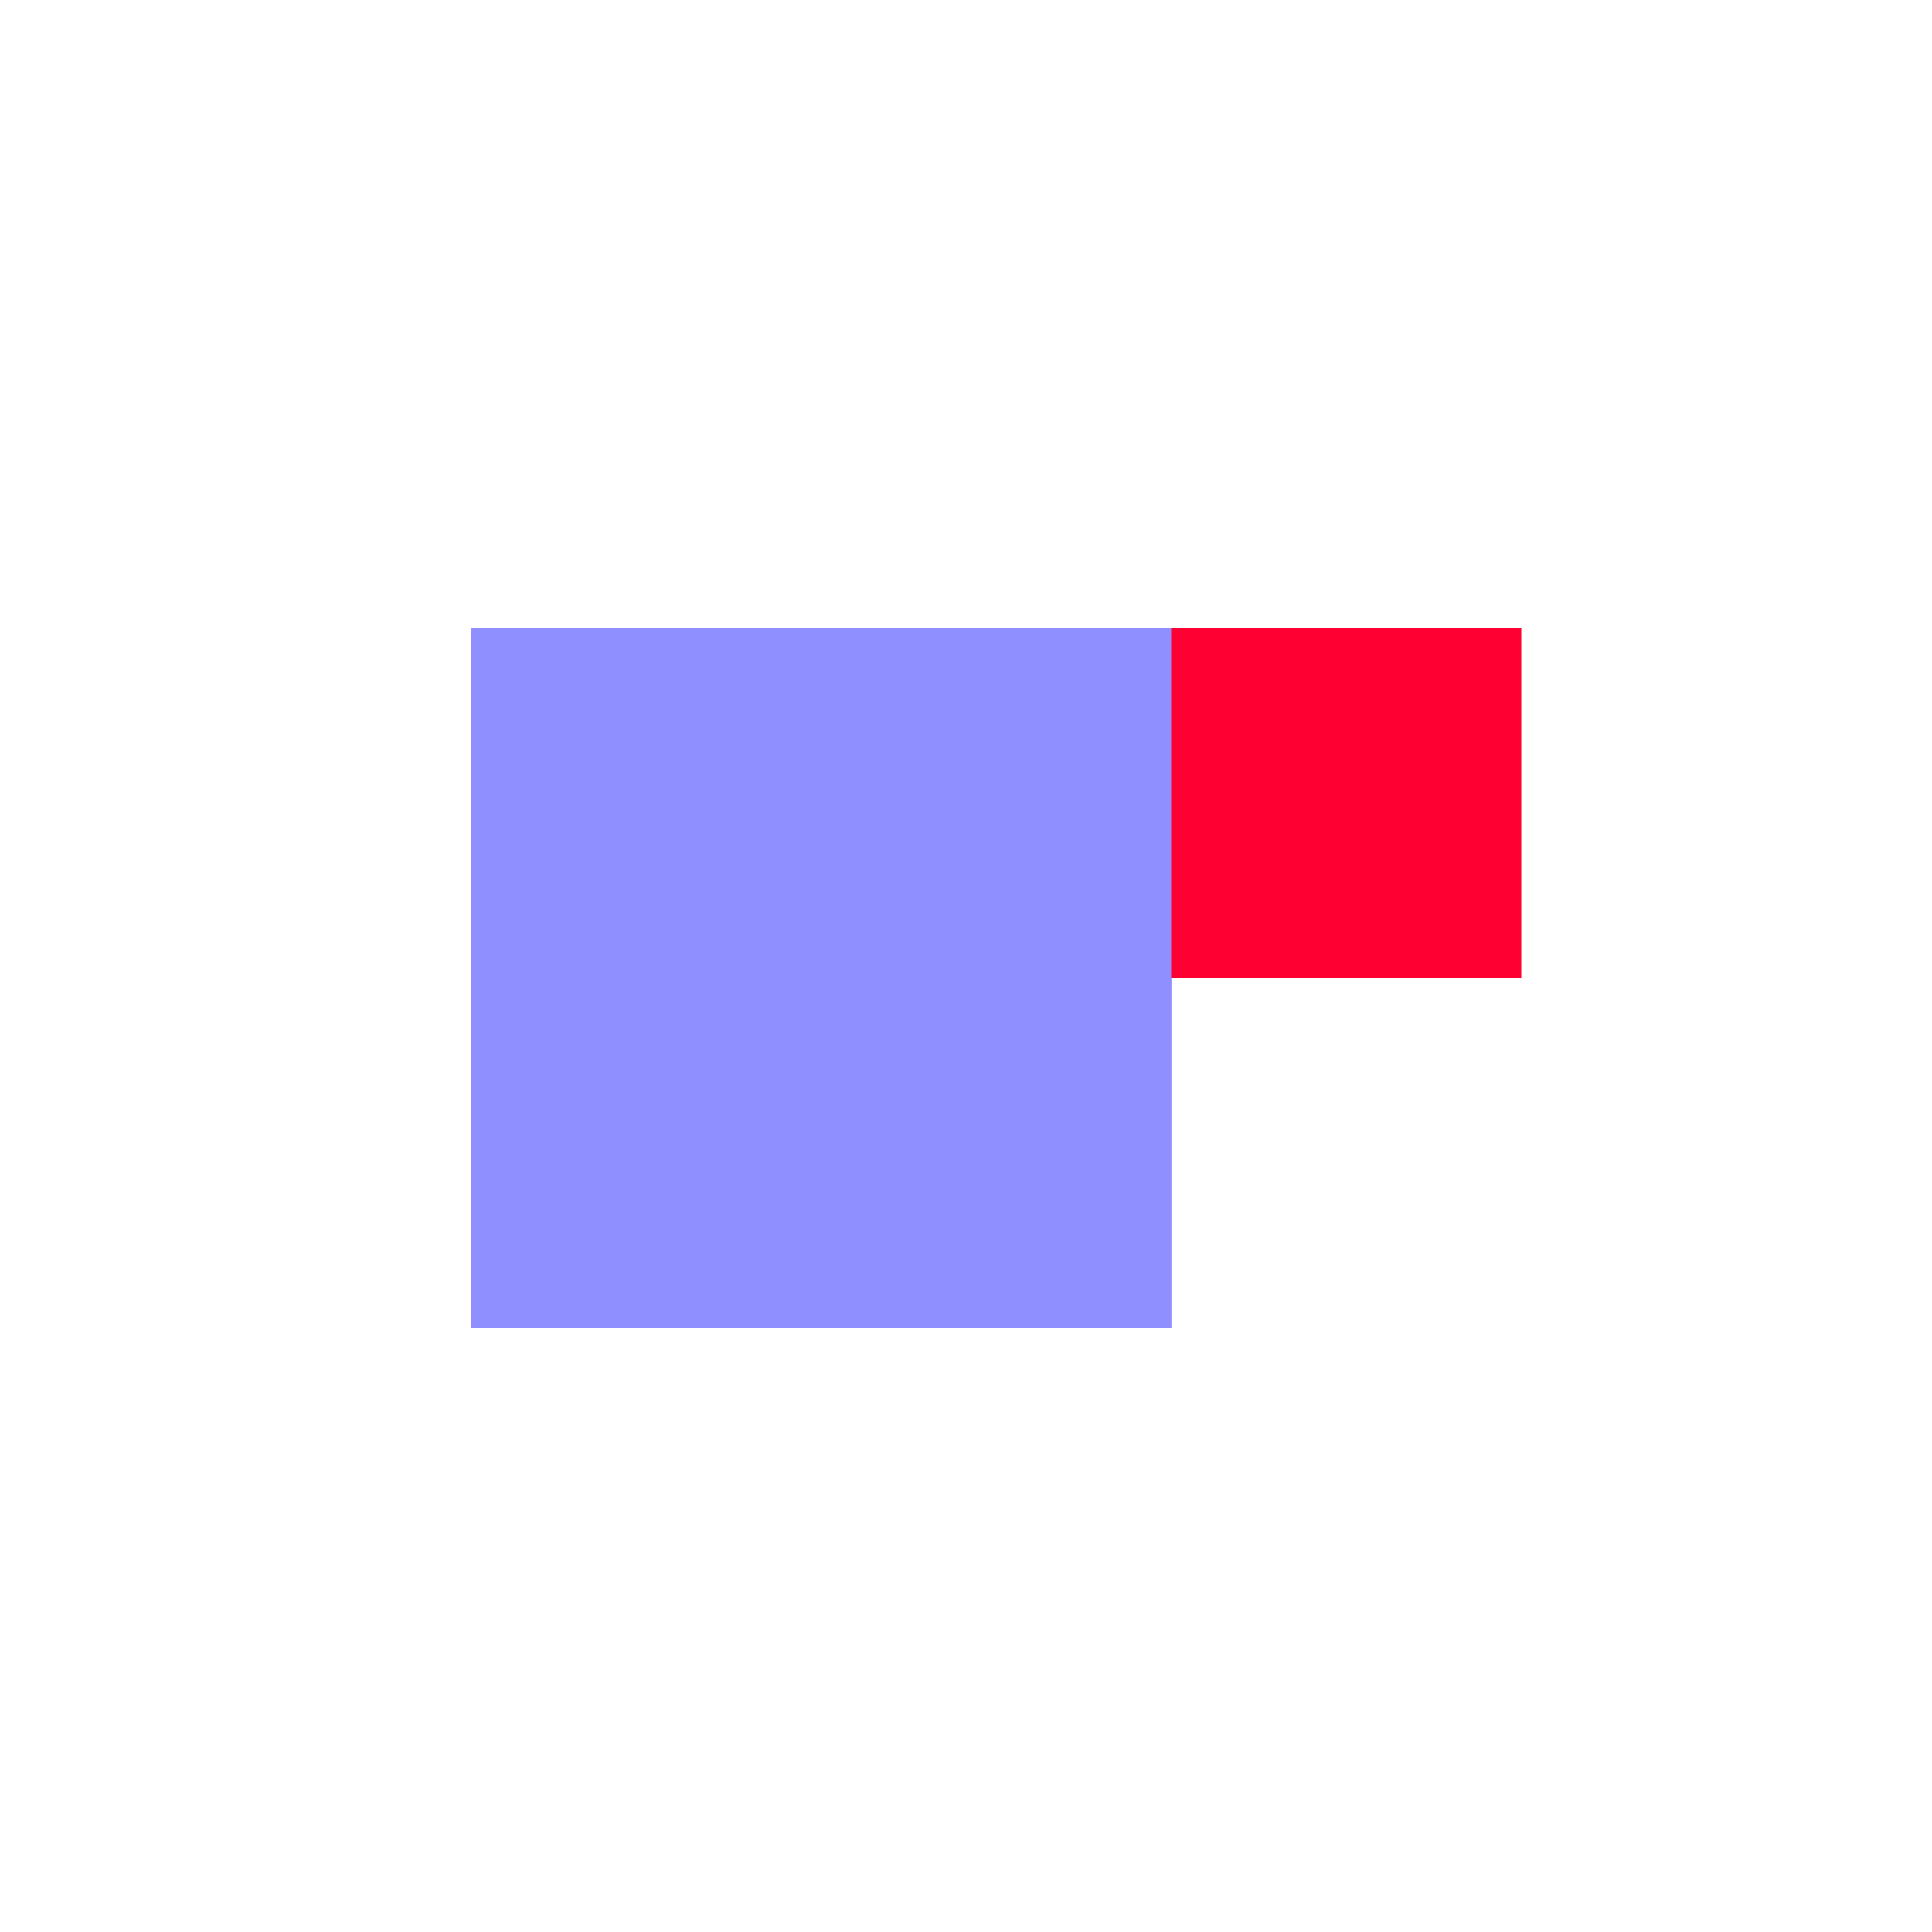 <svg width="160" height="160" viewBox="0 0 160 160" fill="none" xmlns="http://www.w3.org/2000/svg">
<path d="M97.014 52H39.014V110H97.014V52Z" fill="#8F8FFF"/>
<path d="M125.986 52H96.986V81H125.986V52Z" fill="#FF0032"/>
</svg>
